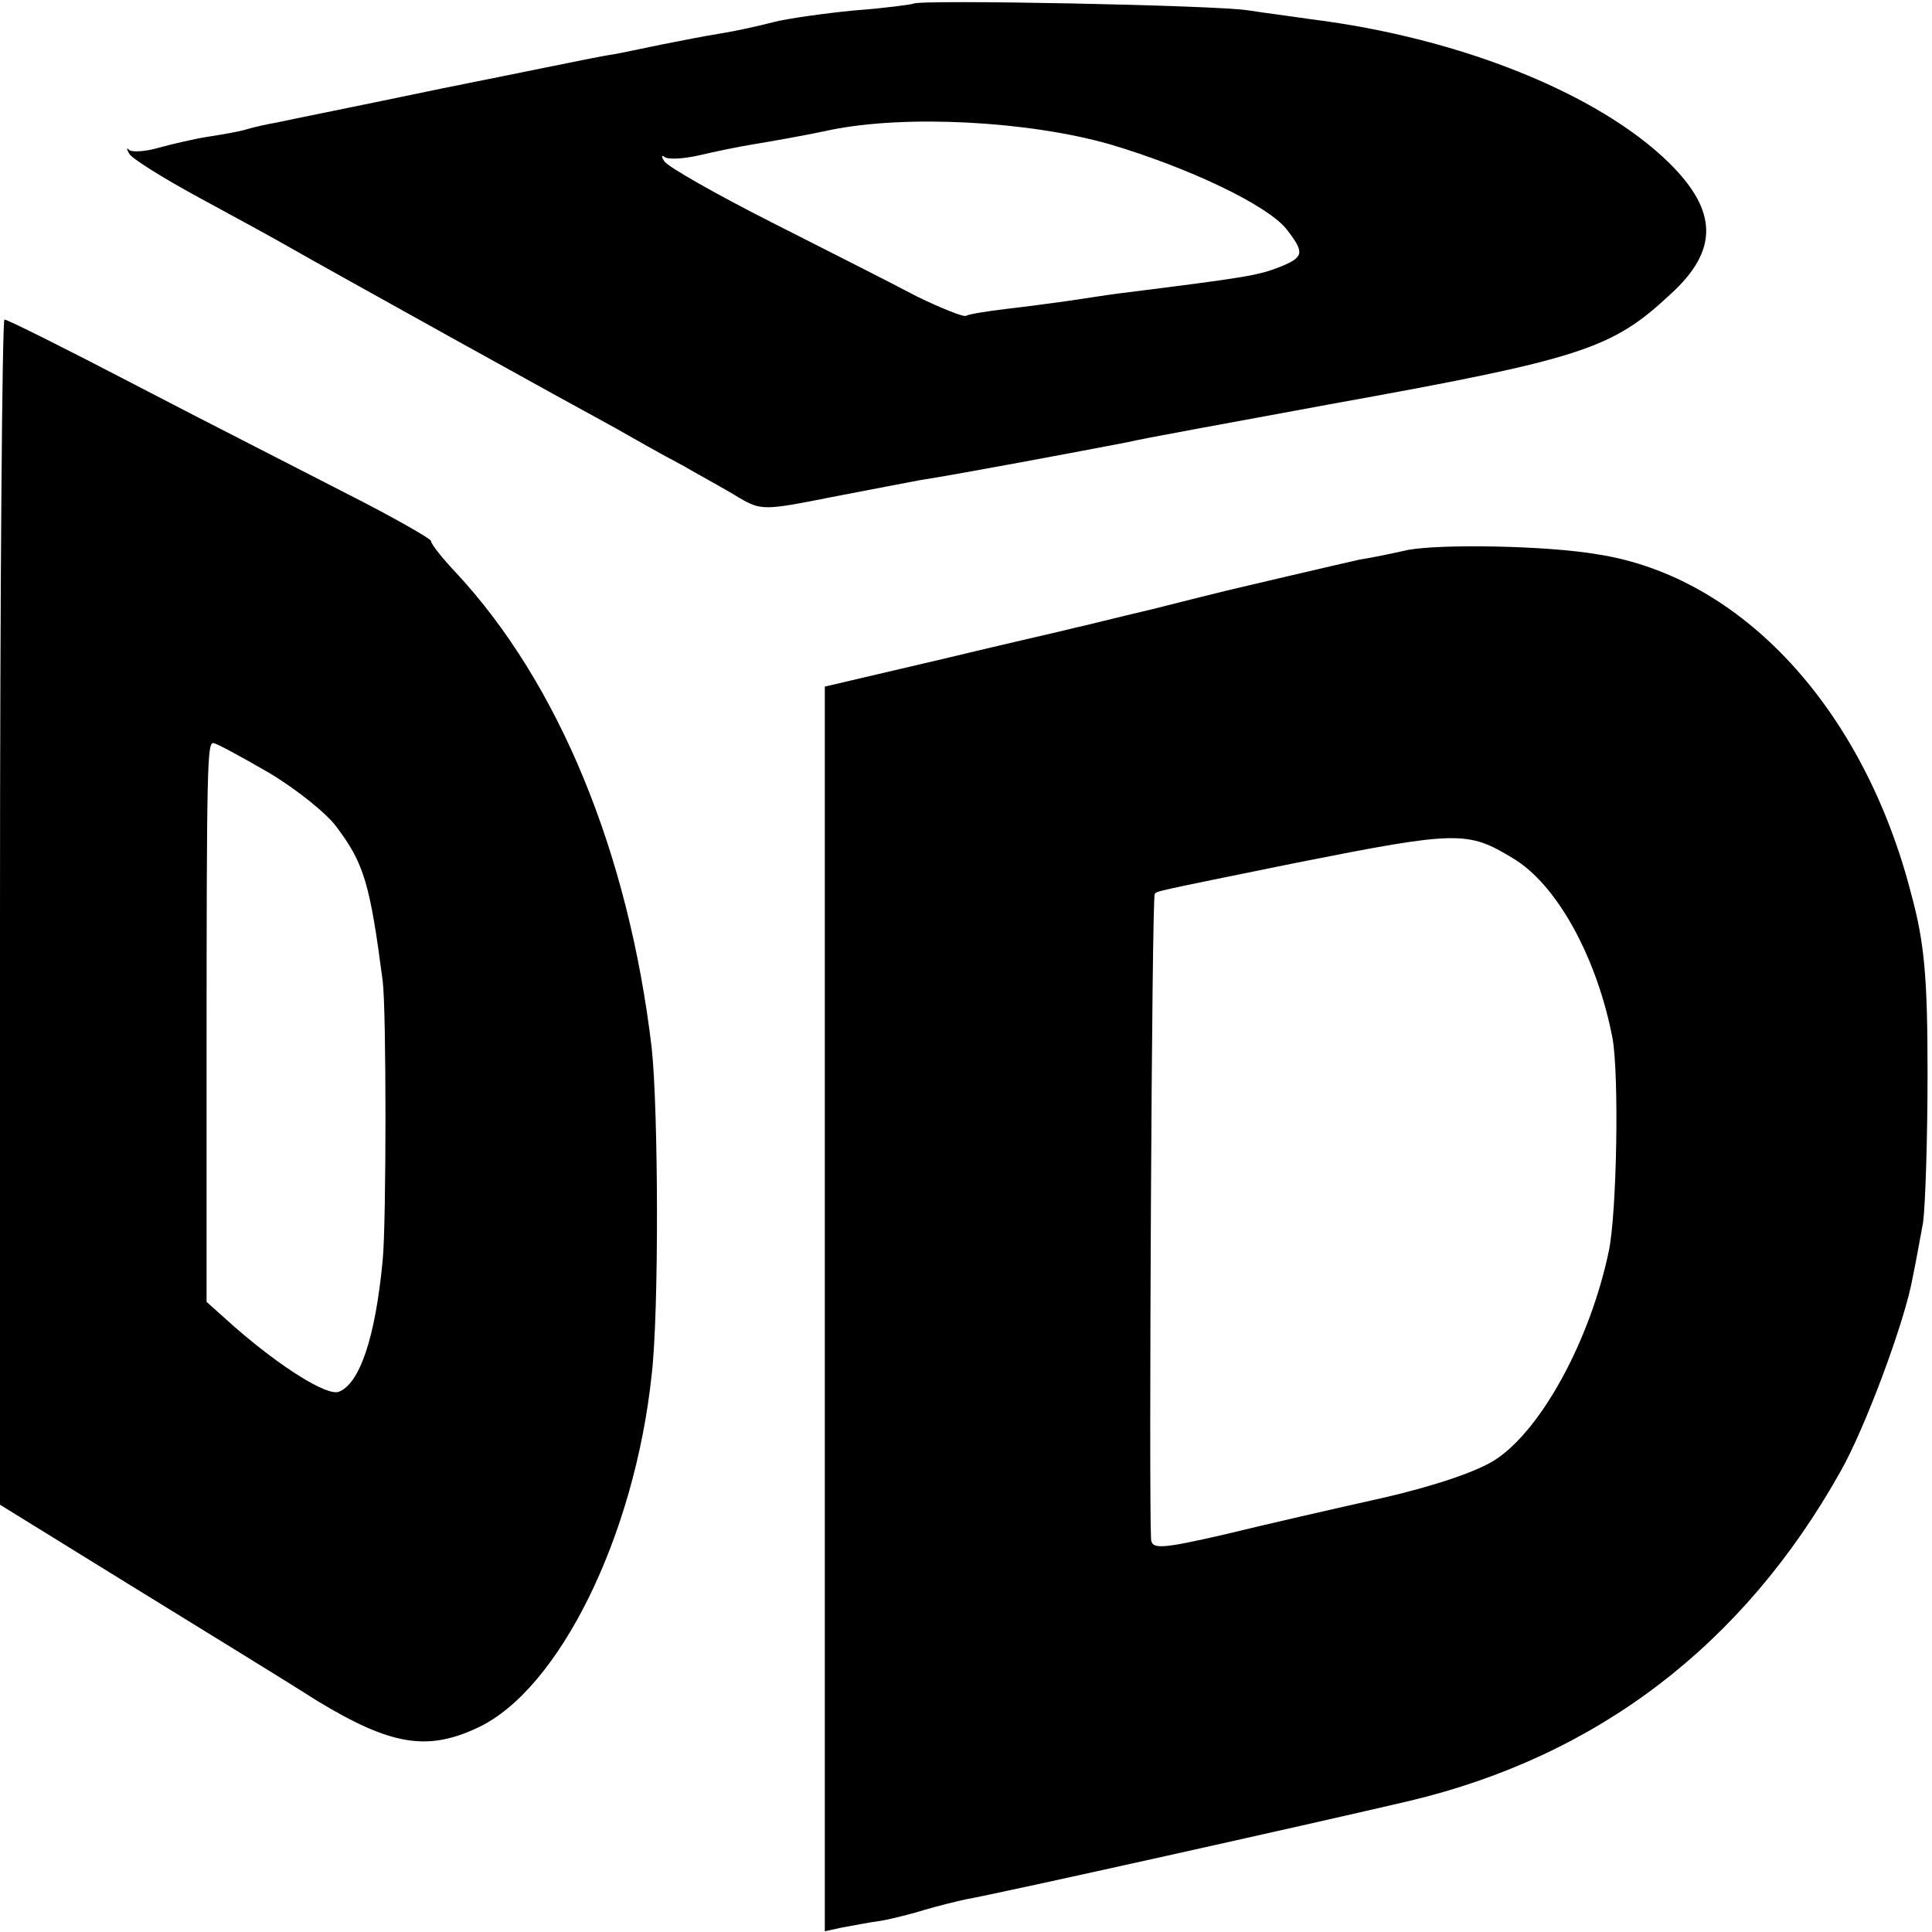 <?xml version="1.0" standalone="no"?>
<!DOCTYPE svg PUBLIC "-//W3C//DTD SVG 20010904//EN"
 "http://www.w3.org/TR/2001/REC-SVG-20010904/DTD/svg10.dtd">
<svg version="1.0" xmlns="http://www.w3.org/2000/svg"
 width="260pt" height="260pt" viewBox="0 0 260 260"
 preserveAspectRatio="xMidYMid meet">
<g transform="translate(0,260) scale(0.1,-0.1)"
fill="#000000" stroke="none">
<path d="M1229 2595 c-2 -1 -38 -6 -79 -9 -41 -4 -91 -11 -110 -16 -19 -5 -51
-12 -70 -15 -19 -3 -55 -10 -80 -15 -25 -5 -56 -12 -70 -14 -14 -2 -115 -23
-225 -45 -110 -23 -210 -43 -223 -46 -12 -2 -30 -6 -40 -9 -9 -3 -33 -7 -52
-10 -19 -3 -49 -10 -67 -15 -17 -5 -35 -6 -39 -3 -4 4 -4 2 0 -5 3 -6 46 -33
94 -59 48 -26 103 -56 122 -67 19 -11 116 -65 215 -120 99 -55 199 -110 223
-123 23 -13 63 -36 90 -50 26 -15 61 -34 77 -44 29 -17 34 -17 124 1 51 10
105 20 120 23 41 6 217 39 279 51 15 4 137 26 272 51 338 61 379 74 458 148
65 59 64 112 -2 177 -95 93 -281 168 -481 193 -27 4 -66 9 -85 12 -40 7 -446
15 -451 9z m264 -189 c108 -32 212 -82 238 -114 25 -32 24 -38 -8 -51 -31 -12
-43 -14 -218 -36 -16 -2 -47 -7 -68 -10 -21 -3 -59 -8 -85 -11 -25 -3 -49 -7
-52 -9 -3 -2 -33 10 -66 26 -32 17 -121 62 -196 100 -75 38 -140 75 -144 82
-4 6 -4 9 0 6 4 -4 25 -3 47 2 21 5 55 12 74 15 18 3 65 11 102 19 102 21 267
12 376 -19z"/>
<path d="M0 1372 l0 -797 170 -105 c94 -58 210 -129 257 -159 99 -60 148 -68
216 -36 109 51 211 257 234 475 10 85 9 357 0 440 -31 262 -125 491 -264 640
-18 19 -33 38 -33 42 0 3 -51 32 -112 63 -62 32 -190 97 -284 146 -94 49 -174
89 -178 89 -3 0 -6 -359 -6 -798z m362 188 c37 -22 78 -55 91 -73 37 -49 45
-77 62 -207 5 -38 5 -325 0 -376 -10 -105 -31 -166 -59 -177 -16 -6 -78 33
-140 87 l-38 34 0 318 c0 408 1 434 9 434 4 0 37 -18 75 -40z"/>
<path d="M1895 1860 c-22 -5 -51 -11 -65 -13 -14 -3 -56 -13 -95 -22 -38 -9
-77 -18 -85 -20 -8 -2 -53 -13 -100 -25 -47 -11 -94 -23 -104 -25 -11 -3 -91
-21 -178 -42 l-158 -37 0 -838 0 -837 23 5 c12 2 36 7 52 9 17 3 44 10 60 15
17 5 41 11 55 14 41 7 476 104 595 132 254 60 451 210 582 444 33 58 87 203
97 261 4 19 10 52 14 74 3 22 6 112 6 200 0 129 -4 176 -22 242 -64 249 -228
427 -422 457 -70 12 -211 14 -255 6z m141 -415 c59 -35 113 -133 134 -242 9
-49 6 -235 -5 -287 -25 -119 -90 -239 -152 -280 -24 -16 -83 -36 -153 -52 -63
-14 -159 -36 -212 -49 -87 -20 -98 -20 -99 -6 -3 53 1 865 5 868 4 4 -6 2 191
42 217 43 230 43 291 6z"/>
</g>
</svg>
